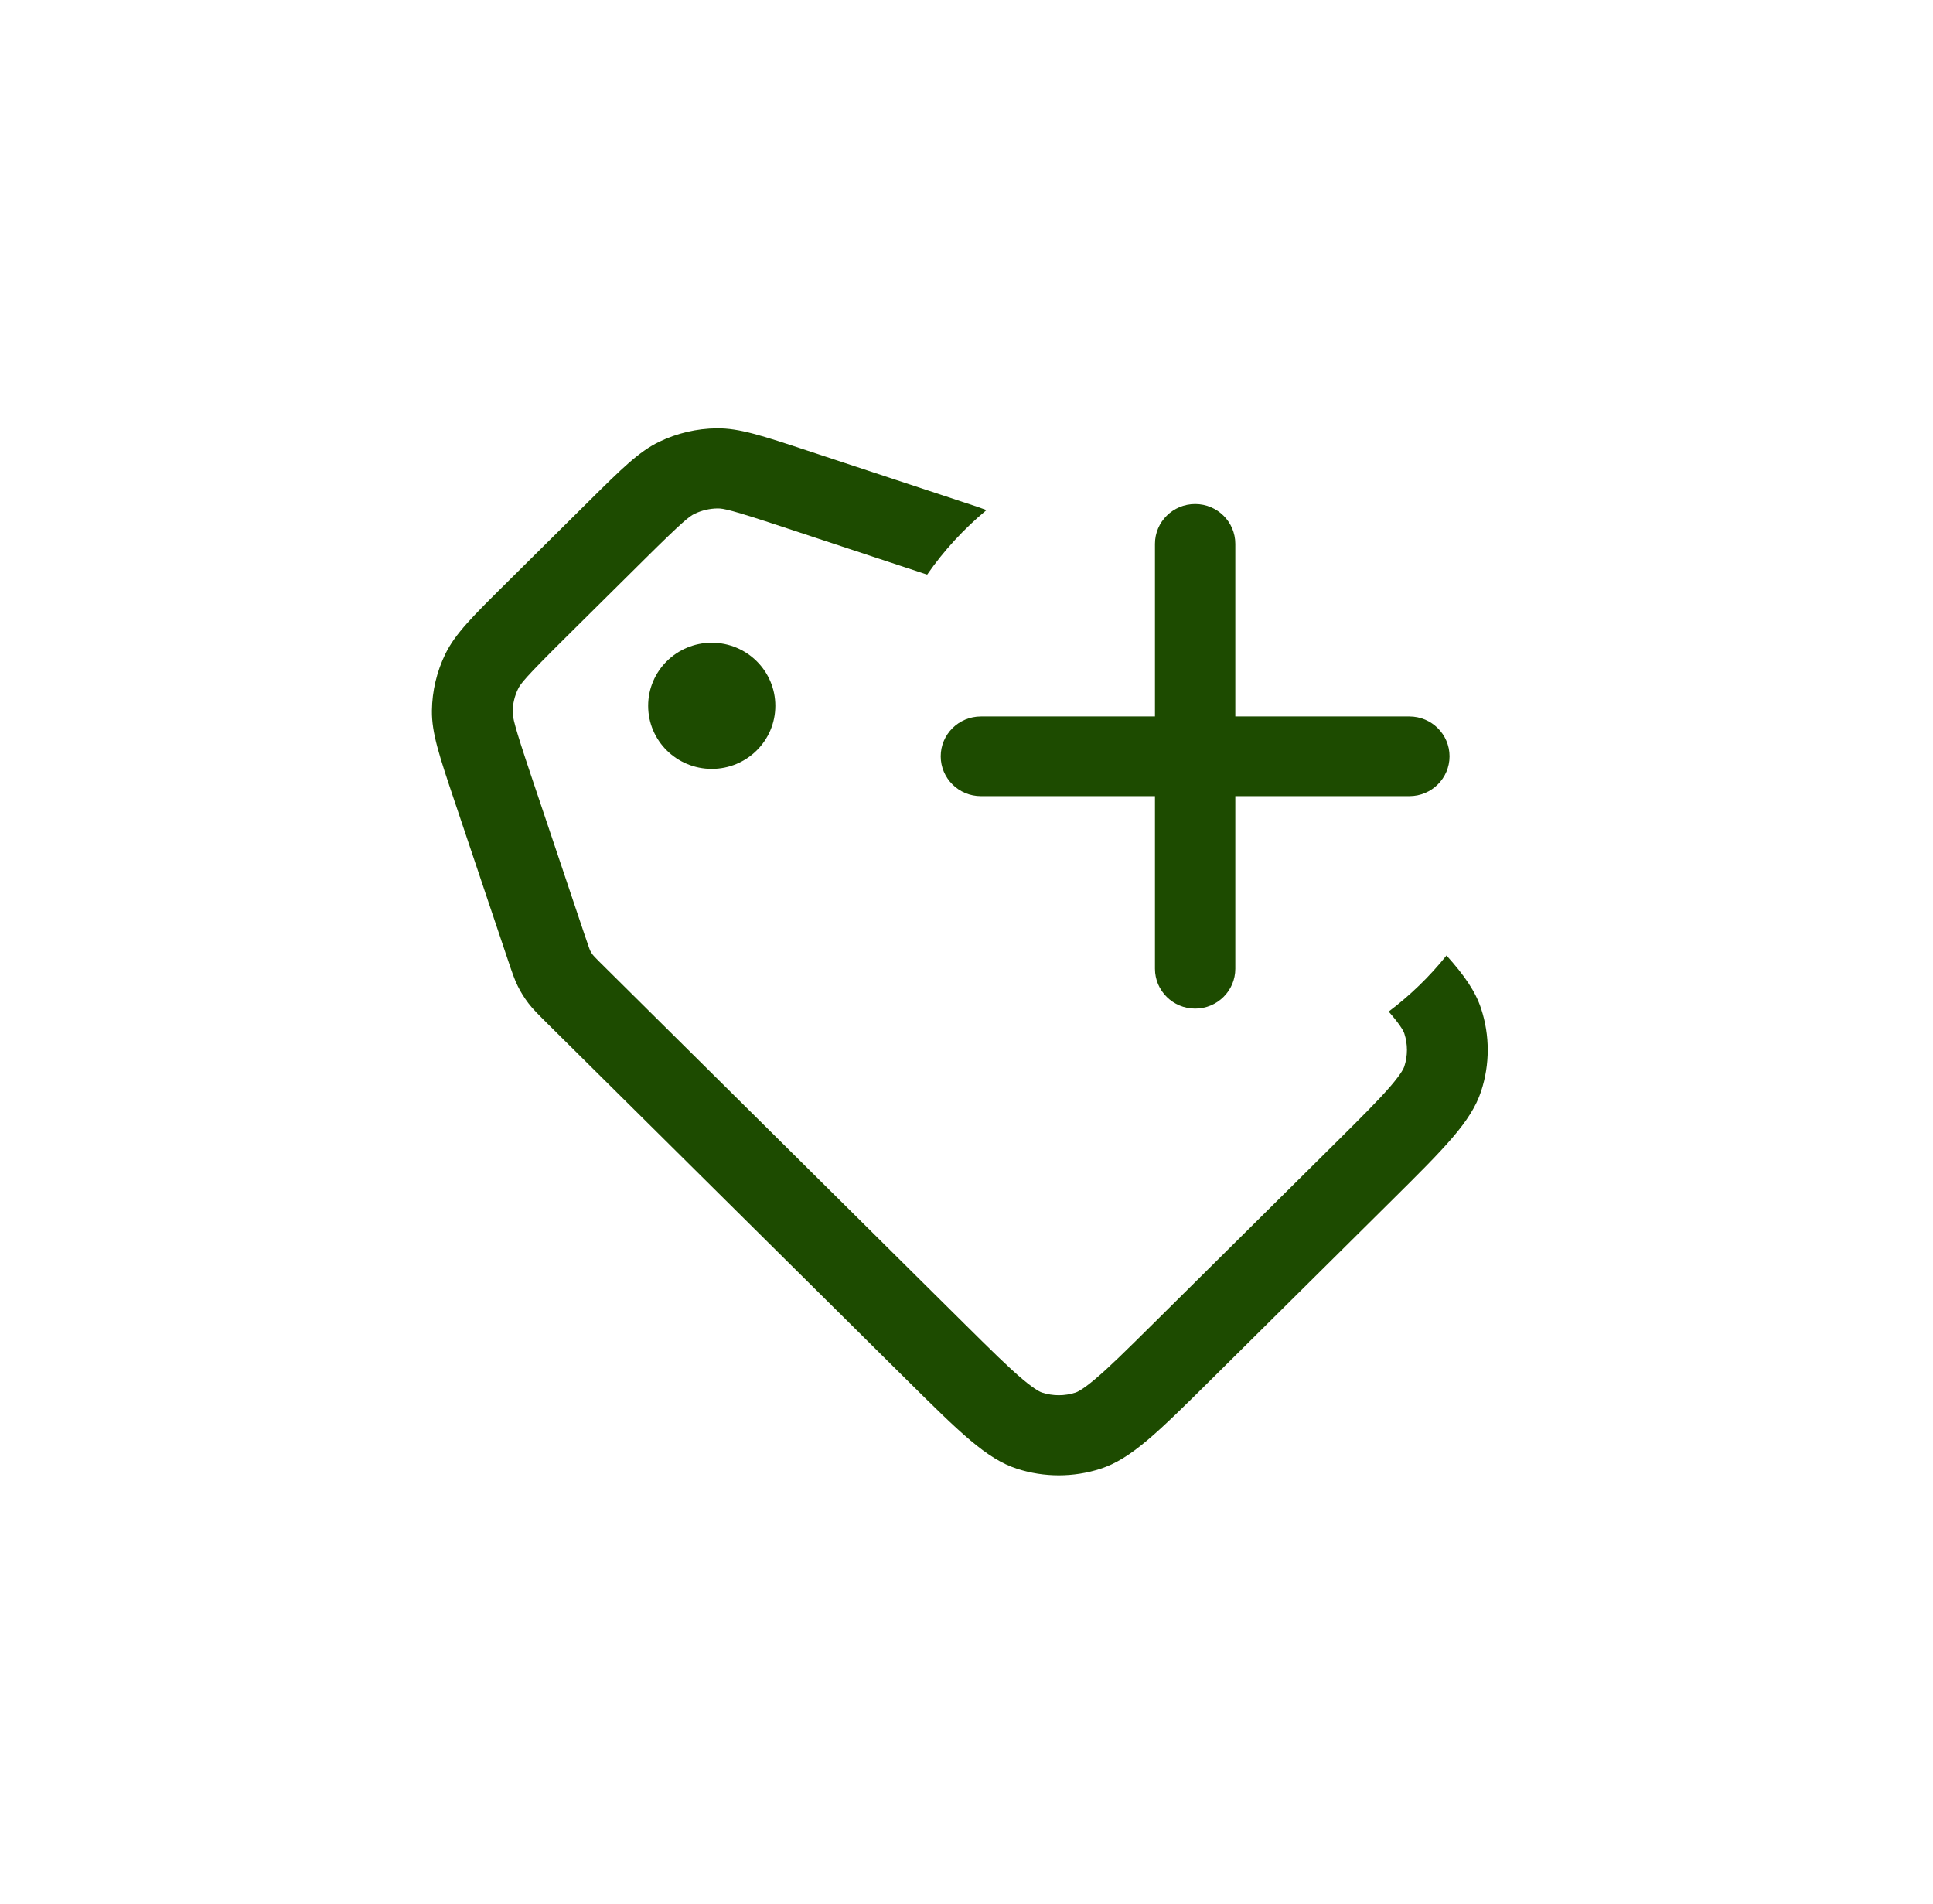 <?xml version="1.0" encoding="UTF-8"?>
<svg xmlns="http://www.w3.org/2000/svg" width="65" height="64" viewBox="0 0 65 64" fill="none">
  <path d="M33.173 17.148C33.004 17.084 32.797 17.015 32.494 16.915L27.173 15.157C25.631 14.647 24.861 14.392 24.102 14.4C23.431 14.407 22.77 14.562 22.166 14.853C21.484 15.183 20.909 15.752 19.76 16.892L17.037 19.592C15.887 20.731 15.313 21.301 14.98 21.977C14.687 22.576 14.531 23.231 14.524 23.896C14.516 24.649 14.773 25.413 15.287 26.942L17.06 32.217C17.222 32.697 17.302 32.937 17.415 33.161C17.514 33.36 17.632 33.549 17.767 33.727C17.919 33.926 18.099 34.105 18.46 34.463L30.481 46.381C32.274 48.158 33.17 49.047 34.204 49.38C35.113 49.673 36.093 49.673 37.002 49.38C38.036 49.047 38.932 48.158 40.725 46.381L46.78 40.378C48.573 38.6 49.469 37.712 49.805 36.686C50.101 35.785 50.101 34.814 49.805 33.912C49.616 33.334 49.248 32.799 48.641 32.123C48.075 32.829 47.421 33.463 46.696 34.009C46.721 34.037 46.745 34.065 46.768 34.092C47.149 34.537 47.209 34.705 47.222 34.745C47.34 35.105 47.34 35.494 47.222 35.854C47.209 35.894 47.149 36.062 46.768 36.507C46.366 36.976 45.787 37.553 44.859 38.474L38.805 44.476C37.876 45.396 37.294 45.971 36.821 46.369C36.372 46.747 36.203 46.806 36.163 46.819C35.799 46.936 35.407 46.936 35.043 46.819C35.003 46.806 34.834 46.747 34.385 46.369C33.912 45.971 33.33 45.396 32.401 44.476L20.381 32.558C20.191 32.37 20.086 32.266 20.008 32.184C19.95 32.123 19.935 32.103 19.935 32.103C19.901 32.059 19.873 32.013 19.848 31.963C19.851 31.97 19.841 31.953 19.808 31.863C19.77 31.758 19.723 31.619 19.637 31.365L17.864 26.09C17.288 24.376 17.238 24.117 17.24 23.924C17.243 23.658 17.305 23.396 17.423 23.157C17.508 22.983 17.669 22.774 18.957 21.496L21.681 18.796C22.97 17.519 23.181 17.359 23.356 17.274C23.597 17.158 23.861 17.096 24.13 17.093C24.325 17.091 24.586 17.14 26.314 17.712L31.177 19.319C31.74 18.508 32.413 17.778 33.173 17.148Z" fill="#1D4B00"></path>
  <path d="M41.539 18.284C41.539 17.544 40.934 16.945 40.188 16.945C39.442 16.945 38.837 17.544 38.837 18.284V24.087H32.984C32.238 24.087 31.633 24.687 31.633 25.427C31.633 26.166 32.238 26.766 32.984 26.766H38.837V32.569C38.837 33.309 39.442 33.909 40.188 33.909C40.934 33.909 41.539 33.309 41.539 32.569V26.766H47.392C48.138 26.766 48.743 26.166 48.743 25.427C48.743 24.687 48.138 24.087 47.392 24.087H41.539V18.284Z" fill="#1D4B00"></path>
  <path d="M23.934 21.609C22.753 21.609 21.795 22.559 21.795 23.73C21.795 24.901 22.753 25.85 23.934 25.85C25.115 25.85 26.072 24.901 26.072 23.73C26.072 22.559 25.115 21.609 23.934 21.609Z" fill="#1D4B00"></path>
</svg>
